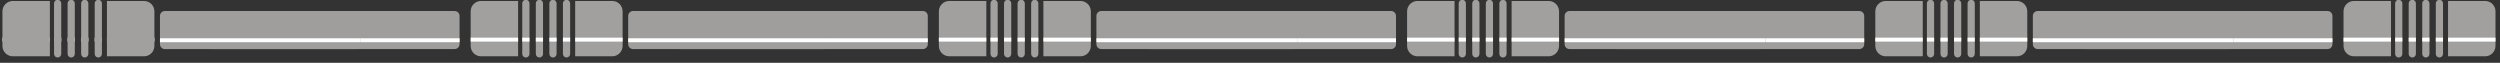 <?xml version="1.0" encoding="UTF-8"?>
<svg width="438px" height="11px" viewBox="0 0 438 11" version="1.1" xmlns="http://www.w3.org/2000/svg" xmlns:xlink="http://www.w3.org/1999/xlink">
    <rect x="0" y="0" width="438" height="11" fill="#333333" stroke="none"/>
    <!-- Generator: Sketch 63.1 (92452) - https://sketch.com -->
    <title>Group 2</title>
    <desc>Created with Sketch.</desc>
    <g id="Page-1" stroke="none" stroke-width="1" fill="none" fill-rule="evenodd">
        <g id="!!_web_1200x623_cala_strona" transform="translate(-95, -1837)">
            <g id="Group-109556" transform="translate(0, -0.3)">
                <g id="Group-2" transform="translate(95.427, 1837.26)">
                    <polygon id="Fill-108727" fill="#FFFFFF" points="16.166 7.328 17.431 7.328 17.431 6.639 16.166 6.639"></polygon>
                    <polygon id="Fill-108729" fill="#FFFFFF" points="13.791 7.328 15.056 7.328 15.056 6.639 13.791 6.639"></polygon>
                    <polygon id="Fill-108730" fill="#FFFFFF" points="11.416 7.328 12.68 7.328 12.68 6.639 11.416 6.639"></polygon>
                    <polygon id="Fill-108731" fill="#FFFFFF" points="9.041 7.328 10.305 7.328 10.305 6.639 9.041 6.639"></polygon>
                    <polygon id="Fill-108732" fill="#FFFFFF" points="18.311 7.328 26.624 7.328 26.624 6.639 18.311 6.639"></polygon>
                    <polygon id="Fill-108733" fill="#FFFFFF" points="7.10542736e-15 7.328 8.313 7.328 8.313 6.639 7.10542736e-15 6.639"></polygon>
                    <path d="M162.121,2.821 L162.121,7.786 C162.121,8.254 161.738,8.636 161.27,8.636 L141.806,8.636 L137.669,8.636 L118.752,8.636 C118.284,8.636 117.901,8.254 117.901,7.786 L117.901,2.821 C117.901,2.353 118.284,1.97 118.752,1.97 L137.669,1.97 L141.806,1.97 L161.27,1.97 C161.738,1.97 162.121,2.353 162.121,2.821" id="Fill-108734" fill="#9F9E9D"></path>
                    <path d="M117.901,6.74 L162.121,6.74 L162.121,7.326 C162.121,7.361 162.115,7.395 162.11,7.429 L117.912,7.429 C117.907,7.395 117.901,7.361 117.901,7.326 L117.901,6.74 Z" id="Fill-108735" fill="#FFFFFF"></path>
                    <path d="M144.815,2.821 L144.815,7.786 C144.815,8.254 144.432,8.636 143.964,8.636 L133.538,8.636 L129.4,8.636 L110.483,8.636 C110.015,8.636 109.632,8.254 109.632,7.786 L109.632,2.821 C109.632,2.353 110.015,1.97 110.483,1.97 L129.4,1.97 L133.538,1.97 L143.964,1.97 C144.432,1.97 144.815,2.353 144.815,2.821" id="Fill-108736" fill="#9F9E9D"></path>
                    <path d="M109.632,6.74 L144.815,6.74 L144.815,7.326 C144.815,7.361 144.808,7.395 144.804,7.429 L109.643,7.429 C109.638,7.395 109.632,7.361 109.632,7.326 L109.632,6.74 Z" id="Fill-108737" fill="#FFFFFF"></path>
                    <path d="M98.83,10.113 C99.178,10.113 99.463,9.829 99.463,9.481 L99.463,0.632 C99.463,0.284 99.178,0 98.83,0 C98.482,0 98.198,0.284 98.198,0.632 L98.198,9.481 C98.198,9.829 98.482,10.113 98.83,10.113" id="Fill-108738" fill="#A1A09F"></path>
                    <path d="M96.455,10.113 C96.803,10.113 97.087,9.829 97.087,9.481 L97.087,0.632 C97.087,0.284 96.803,0 96.455,0 C96.107,0 95.823,0.284 95.823,0.632 L95.823,9.481 C95.823,9.829 96.107,10.113 96.455,10.113" id="Fill-108739" fill="#A1A09F"></path>
                    <path d="M94.08,10.113 L94.08,10.113 C94.428,10.113 94.712,9.829 94.712,9.481 L94.712,0.632 C94.712,0.284 94.428,0 94.08,0 C93.732,0 93.448,0.284 93.448,0.632 L93.448,9.481 C93.448,9.829 93.732,10.113 94.08,10.113" id="Fill-108740" fill="#A1A09F"></path>
                    <path d="M91.705,10.113 C92.053,10.113 92.337,9.829 92.337,9.481 L92.337,0.632 C92.337,0.284 92.053,0 91.705,0 C91.357,0 91.072,0.284 91.072,0.632 L91.072,9.481 C91.072,9.829 91.357,10.113 91.705,10.113" id="Fill-108741" fill="#A1A09F"></path>
                    <path d="M106.089,9.903 L106.836,9.903 C107.841,9.903 108.655,9.088 108.655,8.083 L108.655,2.03 C108.655,1.025 107.841,0.211 106.836,0.211 L106.089,0.211 L102.162,0.211 L100.343,0.211 L100.343,2.03 L100.343,8.083 L100.343,9.903 L102.162,9.903 L106.089,9.903 Z" id="Fill-108742" fill="#A1A09F"></path>
                    <path d="M83.851,9.903 L84.598,9.903 L88.525,9.903 L90.344,9.903 L90.344,8.083 L90.344,2.03 L90.344,0.211 L88.525,0.211 L84.598,0.211 L83.851,0.211 C82.846,0.211 82.031,1.025 82.031,2.03 L82.031,8.083 C82.031,9.088 82.846,9.903 83.851,9.903" id="Fill-108743" fill="#A1A09F"></path>
                    <polygon id="Fill-108744" fill="#FFFFFF" points="98.198 7.328 99.463 7.328 99.463 6.639 98.198 6.639"></polygon>
                    <polygon id="Fill-108745" fill="#FFFFFF" points="95.823 7.328 97.087 7.328 97.087 6.639 95.823 6.639"></polygon>
                    <polygon id="Fill-108746" fill="#FFFFFF" points="93.448 7.328 94.712 7.328 94.712 6.639 93.448 6.639"></polygon>
                    <polygon id="Fill-108747" fill="#FFFFFF" points="91.072 7.328 92.337 7.328 92.337 6.639 91.072 6.639"></polygon>
                    <polygon id="Fill-108748" fill="#FFFFFF" points="100.343 7.328 108.656 7.328 108.656 6.639 100.343 6.639"></polygon>
                    <polygon id="Fill-108749" fill="#FFFFFF" points="82.031 7.328 90.344 7.328 90.344 6.639 82.031 6.639"></polygon>
                    <path d="M244.153,2.821 L244.153,7.786 C244.153,8.254 243.77,8.636 243.302,8.636 L223.838,8.636 L219.7,8.636 L200.783,8.636 C200.315,8.636 199.932,8.254 199.932,7.786 L199.932,2.821 C199.932,2.353 200.315,1.97 200.783,1.97 L219.7,1.97 L223.838,1.97 L243.302,1.97 C243.77,1.97 244.153,2.353 244.153,2.821" id="Fill-108750" fill="#9F9E9D"></path>
                    <path d="M199.932,6.74 L244.153,6.74 L244.153,7.326 C244.153,7.361 244.146,7.395 244.142,7.429 L199.943,7.429 C199.939,7.395 199.932,7.361 199.932,7.326 L199.932,6.74 Z" id="Fill-108751" fill="#FFFFFF"></path>
                    <path d="M226.846,2.821 L226.846,7.786 C226.846,8.254 226.463,8.636 225.995,8.636 L215.569,8.636 L211.432,8.636 L192.515,8.636 C192.047,8.636 191.664,8.254 191.664,7.786 L191.664,2.821 C191.664,2.353 192.047,1.97 192.515,1.97 L211.432,1.97 L215.569,1.97 L225.995,1.97 C226.463,1.97 226.846,2.353 226.846,2.821" id="Fill-108752" fill="#9F9E9D"></path>
                    <path d="M191.665,6.74 L226.847,6.74 L226.847,7.326 C226.847,7.361 226.841,7.395 226.836,7.429 L191.675,7.429 C191.671,7.395 191.665,7.361 191.665,7.326 L191.665,6.74 Z" id="Fill-108753" fill="#FFFFFF"></path>
                    <path d="M180.862,10.113 C181.21,10.113 181.494,9.829 181.494,9.481 L181.494,0.632 C181.494,0.284 181.21,0 180.862,0 C180.514,0 180.23,0.284 180.23,0.632 L180.23,9.481 C180.23,9.829 180.514,10.113 180.862,10.113" id="Fill-108754" fill="#A1A09F"></path>
                    <path d="M178.487,10.113 C178.835,10.113 179.119,9.829 179.119,9.481 L179.119,0.632 C179.119,0.284 178.835,0 178.487,0 C178.139,0 177.854,0.284 177.854,0.632 L177.854,9.481 C177.854,9.829 178.139,10.113 178.487,10.113" id="Fill-108755" fill="#A1A09F"></path>
                    <path d="M176.112,10.113 L176.112,10.113 C176.46,10.113 176.744,9.829 176.744,9.481 L176.744,0.632 C176.744,0.284 176.46,0 176.112,0 C175.764,0 175.479,0.284 175.479,0.632 L175.479,9.481 C175.479,9.829 175.764,10.113 176.112,10.113" id="Fill-108756" fill="#A1A09F"></path>
                    <path d="M173.736,10.113 C174.084,10.113 174.369,9.829 174.369,9.481 L174.369,0.632 C174.369,0.284 174.084,0 173.736,0 C173.388,0 173.104,0.284 173.104,0.632 L173.104,9.481 C173.104,9.829 173.388,10.113 173.736,10.113" id="Fill-108757" fill="#A1A09F"></path>
                    <path d="M188.122,9.903 L188.869,9.903 C189.874,9.903 190.688,9.088 190.688,8.083 L190.688,2.03 C190.688,1.025 189.874,0.211 188.869,0.211 L188.122,0.211 L184.195,0.211 L182.375,0.211 L182.375,2.03 L182.375,8.083 L182.375,9.903 L184.195,9.903 L188.122,9.903 Z" id="Fill-108758" fill="#A1A09F"></path>
                    <path d="M165.882,9.903 L166.629,9.903 L170.556,9.903 L172.376,9.903 L172.376,8.083 L172.376,2.03 L172.376,0.211 L170.556,0.211 L166.629,0.211 L165.882,0.211 C164.877,0.211 164.063,1.025 164.063,2.03 L164.063,8.083 C164.063,9.088 164.877,9.903 165.882,9.903" id="Fill-108759" fill="#A1A09F"></path>
                    <polygon id="Fill-108760" fill="#FFFFFF" points="180.23 7.328 181.494 7.328 181.494 6.639 180.23 6.639"></polygon>
                    <polygon id="Fill-108761" fill="#FFFFFF" points="177.854 7.328 179.119 7.328 179.119 6.639 177.854 6.639"></polygon>
                    <polygon id="Fill-108762" fill="#FFFFFF" points="175.479 7.328 176.744 7.328 176.744 6.639 175.479 6.639"></polygon>
                    <polygon id="Fill-108763" fill="#FFFFFF" points="173.104 7.328 174.369 7.328 174.369 6.639 173.104 6.639"></polygon>
                    <polygon id="Fill-108764" fill="#FFFFFF" points="182.375 7.328 190.688 7.328 190.688 6.639 182.375 6.639"></polygon>
                    <polygon id="Fill-108765" fill="#FFFFFF" points="164.063 7.328 172.376 7.328 172.376 6.639 164.063 6.639"></polygon>
                    <path d="M326.184,2.821 L326.184,7.786 C326.184,8.254 325.801,8.636 325.333,8.636 L305.87,8.636 L301.732,8.636 L282.815,8.636 C282.347,8.636 281.964,8.254 281.964,7.786 L281.964,2.821 C281.964,2.353 282.347,1.97 282.815,1.97 L301.732,1.97 L305.87,1.97 L325.333,1.97 C325.801,1.97 326.184,2.353 326.184,2.821" id="Fill-108766" fill="#9F9E9D"></path>
                    <path d="M281.964,6.74 L326.184,6.74 L326.184,7.326 C326.184,7.361 326.178,7.395 326.173,7.429 L281.975,7.429 C281.971,7.395 281.964,7.361 281.964,7.326 L281.964,6.74 Z" id="Fill-108767" fill="#FFFFFF"></path>
                    <path d="M308.878,2.821 L308.878,7.786 C308.878,8.254 308.495,8.636 308.027,8.636 L297.601,8.636 L293.463,8.636 L274.546,8.636 C274.078,8.636 273.695,8.254 273.695,7.786 L273.695,2.821 C273.695,2.353 274.078,1.97 274.546,1.97 L293.463,1.97 L297.601,1.97 L308.027,1.97 C308.495,1.97 308.878,2.353 308.878,2.821" id="Fill-108768" fill="#9F9E9D"></path>
                    <path d="M273.696,6.74 L308.879,6.74 L308.879,7.326 C308.879,7.361 308.872,7.395 308.868,7.429 L273.707,7.429 C273.703,7.395 273.696,7.361 273.696,7.326 L273.696,6.74 Z" id="Fill-108769" fill="#FFFFFF"></path>
                    <path d="M262.894,10.113 C263.242,10.113 263.526,9.829 263.526,9.481 L263.526,0.632 C263.526,0.284 263.242,0 262.894,0 C262.546,0 262.261,0.284 262.261,0.632 L262.261,9.481 C262.261,9.829 262.546,10.113 262.894,10.113" id="Fill-108770" fill="#A1A09F"></path>
                    <path d="M260.518,10.113 C260.866,10.113 261.151,9.829 261.151,9.481 L261.151,0.632 C261.151,0.284 260.866,0 260.518,0 C260.17,0 259.886,0.284 259.886,0.632 L259.886,9.481 C259.886,9.829 260.17,10.113 260.518,10.113" id="Fill-108771" fill="#A1A09F"></path>
                    <path d="M258.143,10.113 L258.143,10.113 C258.491,10.113 258.775,9.829 258.775,9.481 L258.775,0.632 C258.775,0.284 258.491,0 258.143,0 C257.795,0 257.511,0.284 257.511,0.632 L257.511,9.481 C257.511,9.829 257.795,10.113 258.143,10.113" id="Fill-108772" fill="#A1A09F"></path>
                    <path d="M255.768,10.113 C256.116,10.113 256.4,9.829 256.4,9.481 L256.4,0.632 C256.4,0.284 256.116,0 255.768,0 C255.42,0 255.136,0.284 255.136,0.632 L255.136,9.481 C255.136,9.829 255.42,10.113 255.768,10.113" id="Fill-108773" fill="#A1A09F"></path>
                    <path d="M270.153,9.903 L270.9,9.903 C271.905,9.903 272.72,9.088 272.72,8.083 L272.72,2.03 C272.72,1.025 271.905,0.211 270.9,0.211 L270.153,0.211 L266.226,0.211 L264.407,0.211 L264.407,2.03 L264.407,8.083 L264.407,9.903 L266.226,9.903 L270.153,9.903 Z" id="Fill-108774" fill="#A1A09F"></path>
                    <path d="M247.915,9.903 L248.662,9.903 L252.589,9.903 L254.408,9.903 L254.408,8.083 L254.408,2.03 L254.408,0.211 L252.589,0.211 L248.662,0.211 L247.915,0.211 C246.91,0.211 246.096,1.025 246.096,2.03 L246.096,8.083 C246.096,9.088 246.91,9.903 247.915,9.903" id="Fill-108775" fill="#A1A09F"></path>
                    <polygon id="Fill-108776" fill="#FFFFFF" points="262.261 7.328 263.526 7.328 263.526 6.639 262.261 6.639"></polygon>
                    <polygon id="Fill-108777" fill="#FFFFFF" points="259.886 7.328 261.151 7.328 261.151 6.639 259.886 6.639"></polygon>
                    <polygon id="Fill-108778" fill="#FFFFFF" points="257.511 7.328 258.775 7.328 258.775 6.639 257.511 6.639"></polygon>
                    <polygon id="Fill-108779" fill="#FFFFFF" points="255.136 7.328 256.4 7.328 256.4 6.639 255.136 6.639"></polygon>
                    <polygon id="Fill-108780" fill="#FFFFFF" points="264.407 7.328 272.72 7.328 272.72 6.639 264.407 6.639"></polygon>
                    <polygon id="Fill-108781" fill="#FFFFFF" points="246.095 7.328 254.408 7.328 254.408 6.639 246.095 6.639"></polygon>
                    <path d="M408.216,2.821 L408.216,7.786 C408.216,8.254 407.833,8.636 407.365,8.636 L387.901,8.636 L383.764,8.636 L364.847,8.636 C364.379,8.636 363.996,8.254 363.996,7.786 L363.996,2.821 C363.996,2.353 364.379,1.97 364.847,1.97 L383.764,1.97 L387.901,1.97 L407.365,1.97 C407.833,1.97 408.216,2.353 408.216,2.821" id="Fill-108782" fill="#9F9E9D"></path>
                    <path d="M363.997,6.74 L408.217,6.74 L408.217,7.326 C408.217,7.361 408.211,7.395 408.206,7.429 L364.008,7.429 C364.003,7.395 363.997,7.361 363.997,7.326 L363.997,6.74 Z" id="Fill-108783" fill="#FFFFFF"></path>
                    <path d="M390.911,2.821 L390.911,7.786 C390.911,8.254 390.528,8.636 390.059,8.636 L379.634,8.636 L375.496,8.636 L356.579,8.636 C356.111,8.636 355.728,8.254 355.728,7.786 L355.728,2.821 C355.728,2.353 356.111,1.97 356.579,1.97 L375.496,1.97 L379.634,1.97 L390.059,1.97 C390.528,1.97 390.911,2.353 390.911,2.821" id="Fill-108784" fill="#9F9E9D"></path>
                    <path d="M355.728,6.74 L390.911,6.74 L390.911,7.326 C390.911,7.361 390.904,7.395 390.9,7.429 L355.739,7.429 C355.734,7.395 355.728,7.361 355.728,7.326 L355.728,6.74 Z" id="Fill-108785" fill="#FFFFFF"></path>
                    <path d="M344.925,10.113 C345.273,10.113 345.557,9.829 345.557,9.481 L345.557,0.632 C345.557,0.284 345.273,0 344.925,0 C344.577,0 344.293,0.284 344.293,0.632 L344.293,9.481 C344.293,9.829 344.577,10.113 344.925,10.113" id="Fill-108786" fill="#A1A09F"></path>
                    <path d="M342.55,10.113 C342.898,10.113 343.182,9.829 343.182,9.481 L343.182,0.632 C343.182,0.284 342.898,0 342.55,0 C342.202,0 341.918,0.284 341.918,0.632 L341.918,9.481 C341.918,9.829 342.202,10.113 342.55,10.113" id="Fill-108787" fill="#A1A09F"></path>
                    <path d="M340.175,10.113 L340.175,10.113 C340.523,10.113 340.807,9.829 340.807,9.481 L340.807,0.632 C340.807,0.284 340.523,0 340.175,0 C339.827,0 339.543,0.284 339.543,0.632 L339.543,9.481 C339.543,9.829 339.827,10.113 340.175,10.113" id="Fill-108788" fill="#A1A09F"></path>
                    <path d="M337.8,10.113 C338.148,10.113 338.432,9.829 338.432,9.481 L338.432,0.632 C338.432,0.284 338.148,0 337.8,0 C337.452,0 337.167,0.284 337.167,0.632 L337.167,9.481 C337.167,9.829 337.452,10.113 337.8,10.113" id="Fill-108789" fill="#A1A09F"></path>
                    <path d="M352.185,9.903 L352.932,9.903 C353.937,9.903 354.751,9.088 354.751,8.083 L354.751,2.03 C354.751,1.025 353.937,0.211 352.932,0.211 L352.185,0.211 L348.258,0.211 L346.439,0.211 L346.439,2.03 L346.439,8.083 L346.439,9.903 L348.258,9.903 L352.185,9.903 Z" id="Fill-108790" fill="#A1A09F"></path>
                    <path d="M329.947,9.903 L330.694,9.903 L334.621,9.903 L336.44,9.903 L336.44,8.083 L336.44,2.03 L336.44,0.211 L334.621,0.211 L330.694,0.211 L329.947,0.211 C328.942,0.211 328.127,1.025 328.127,2.03 L328.127,8.083 C328.127,9.088 328.942,9.903 329.947,9.903" id="Fill-108791" fill="#A1A09F"></path>
                    <polygon id="Fill-108792" fill="#FFFFFF" points="344.293 7.328 345.557 7.328 345.557 6.639 344.293 6.639"></polygon>
                    <polygon id="Fill-108793" fill="#FFFFFF" points="341.918 7.328 343.182 7.328 343.182 6.639 341.918 6.639"></polygon>
                    <polygon id="Fill-108794" fill="#FFFFFF" points="339.543 7.328 340.807 7.328 340.807 6.639 339.543 6.639"></polygon>
                    <polygon id="Fill-108795" fill="#FFFFFF" points="337.167 7.328 338.432 7.328 338.432 6.639 337.167 6.639"></polygon>
                    <polygon id="Fill-108796" fill="#FFFFFF" points="346.439 7.328 354.752 7.328 354.752 6.639 346.439 6.639"></polygon>
                    <polygon id="Fill-108797" fill="#FFFFFF" points="328.126 7.328 336.439 7.328 336.439 6.639 328.126 6.639"></polygon>
                    <path d="M426.957,10.113 C427.305,10.113 427.589,9.829 427.589,9.481 L427.589,0.632 C427.589,0.284 427.305,0 426.957,0 C426.61,0 426.325,0.284 426.325,0.632 L426.325,9.481 C426.325,9.829 426.61,10.113 426.957,10.113" id="Fill-108798" fill="#A1A09F"></path>
                    <path d="M424.582,10.113 C424.93,10.113 425.214,9.829 425.214,9.481 L425.214,0.632 C425.214,0.284 424.93,0 424.582,0 C424.235,0 423.95,0.284 423.95,0.632 L423.95,9.481 C423.95,9.829 424.235,10.113 424.582,10.113" id="Fill-108799" fill="#A1A09F"></path>
                    <path d="M422.207,10.113 L422.207,10.113 C422.555,10.113 422.839,9.829 422.839,9.481 L422.839,0.632 C422.839,0.284 422.555,0 422.207,0 C421.858,0 421.575,0.284 421.575,0.632 L421.575,9.481 C421.575,9.829 421.858,10.113 422.207,10.113" id="Fill-108800" fill="#A1A09F"></path>
                    <path d="M419.832,10.113 C420.18,10.113 420.464,9.829 420.464,9.481 L420.464,0.632 C420.464,0.284 420.18,0 419.832,0 C419.483,0 419.2,0.284 419.2,0.632 L419.2,9.481 C419.2,9.829 419.483,10.113 419.832,10.113" id="Fill-108801" fill="#A1A09F"></path>
                    <path d="M434.217,9.903 L434.964,9.903 C435.969,9.903 436.783,9.088 436.783,8.083 L436.783,2.03 C436.783,1.025 435.969,0.211 434.964,0.211 L434.217,0.211 L430.29,0.211 L428.47,0.211 L428.47,2.03 L428.47,8.083 L428.47,9.903 L430.29,9.903 L434.217,9.903 Z" id="Fill-108802" fill="#A1A09F"></path>
                    <path d="M411.978,9.903 L412.725,9.903 L416.652,9.903 L418.472,9.903 L418.472,8.083 L418.472,2.03 L418.472,0.211 L416.652,0.211 L412.725,0.211 L411.978,0.211 C410.973,0.211 410.159,1.025 410.159,2.03 L410.159,8.083 C410.159,9.088 410.973,9.903 411.978,9.903" id="Fill-108803" fill="#A1A09F"></path>
                    <polygon id="Fill-108804" fill="#FFFFFF" points="426.326 7.328 427.59 7.328 427.59 6.639 426.326 6.639"></polygon>
                    <polygon id="Fill-108805" fill="#FFFFFF" points="423.95 7.328 425.215 7.328 425.215 6.639 423.95 6.639"></polygon>
                    <polygon id="Fill-108806" fill="#FFFFFF" points="421.575 7.328 422.84 7.328 422.84 6.639 421.575 6.639"></polygon>
                    <polygon id="Fill-108807" fill="#FFFFFF" points="419.2 7.328 420.465 7.328 420.465 6.639 419.2 6.639"></polygon>
                    <polygon id="Fill-108808" fill="#FFFFFF" points="428.47 7.328 436.783 7.328 436.783 6.639 428.47 6.639"></polygon>
                    <polygon id="Fill-108809" fill="#FFFFFF" points="410.159 7.328 418.472 7.328 418.472 6.639 410.159 6.639"></polygon>
                    <path d="M80.088,2.821 L80.088,7.786 C80.088,8.254 79.705,8.636 79.237,8.636 L59.774,8.636 L55.636,8.636 L36.719,8.636 C36.251,8.636 35.868,8.254 35.868,7.786 L35.868,2.821 C35.868,2.353 36.251,1.97 36.719,1.97 L55.636,1.97 L59.774,1.97 L79.237,1.97 C79.705,1.97 80.088,2.353 80.088,2.821" id="Fill-108707" fill="#9F9E9D"></path>
                    <path d="M35.869,6.74 L80.089,6.74 L80.089,7.326 C80.089,7.361 80.083,7.395 80.079,7.429 L35.88,7.429 C35.876,7.395 35.869,7.361 35.869,7.326 L35.869,6.74 Z" id="Fill-108709" fill="#FFFFFF"></path>
                    <path d="M62.783,2.821 L62.783,7.786 C62.783,8.254 62.4,8.636 61.932,8.636 L51.506,8.636 L47.368,8.636 L28.451,8.636 C27.983,8.636 27.6,8.254 27.6,7.786 L27.6,2.821 C27.6,2.353 27.983,1.97 28.451,1.97 L47.368,1.97 L51.506,1.97 L61.932,1.97 C62.4,1.97 62.783,2.353 62.783,2.821" id="Fill-108711" fill="#9F9E9D"></path>
                    <path d="M27.6,6.74 L62.783,6.74 L62.783,7.326 C62.783,7.361 62.777,7.395 62.772,7.429 L27.611,7.429 C27.607,7.395 27.6,7.361 27.6,7.326 L27.6,6.74 Z" id="Fill-108713" fill="#FFFFFF"></path>
                    <path d="M16.798,10.113 C17.146,10.113 17.43,9.829 17.43,9.481 L17.43,0.632 C17.43,0.284 17.146,0 16.798,0 C16.45,0 16.165,0.284 16.165,0.632 L16.165,9.481 C16.165,9.829 16.45,10.113 16.798,10.113" id="Fill-108715" fill="#A1A09F"></path>
                    <path d="M14.422,10.113 C14.77,10.113 15.055,9.829 15.055,9.481 L15.055,0.632 C15.055,0.284 14.77,0 14.422,0 C14.074,0 13.79,0.284 13.79,0.632 L13.79,9.481 C13.79,9.829 14.074,10.113 14.422,10.113" id="Fill-108717" fill="#A1A09F"></path>
                    <path d="M12.047,10.113 L12.047,10.113 C12.395,10.113 12.679,9.829 12.679,9.481 L12.679,0.632 C12.679,0.284 12.395,0 12.047,0 C11.699,0 11.415,0.284 11.415,0.632 L11.415,9.481 C11.415,9.829 11.699,10.113 12.047,10.113" id="Fill-108719" fill="#A1A09F"></path>
                    <path d="M9.672,10.113 C10.02,10.113 10.304,9.829 10.304,9.481 L10.304,0.632 C10.304,0.284 10.02,0 9.672,0 C9.324,0 9.04,0.284 9.04,0.632 L9.04,9.481 C9.04,9.829 9.324,10.113 9.672,10.113" id="Fill-108721" fill="#A1A09F"></path>
                    <path d="M24.057,9.903 L24.804,9.903 C25.809,9.903 26.624,9.088 26.624,8.083 L26.624,2.03 C26.624,1.025 25.809,0.211 24.804,0.211 L24.057,0.211 L20.13,0.211 L18.311,0.211 L18.311,2.03 L18.311,8.083 L18.311,9.903 L20.13,9.903 L24.057,9.903 Z" id="Fill-108723" fill="#A1A09F"></path>
                    <path d="M1.819,9.903 L2.566,9.903 L6.493,9.903 L8.312,9.903 L8.312,8.083 L8.312,2.03 L8.312,0.211 L6.493,0.211 L2.566,0.211 L1.819,0.211 C0.814,0.211 -0,1.025 -0,2.03 L-0,8.083 C-0,9.088 0.814,9.903 1.819,9.903" id="Fill-108725" fill="#A1A09F"></path>
                </g>
            </g>
        </g>
    </g>
</svg>